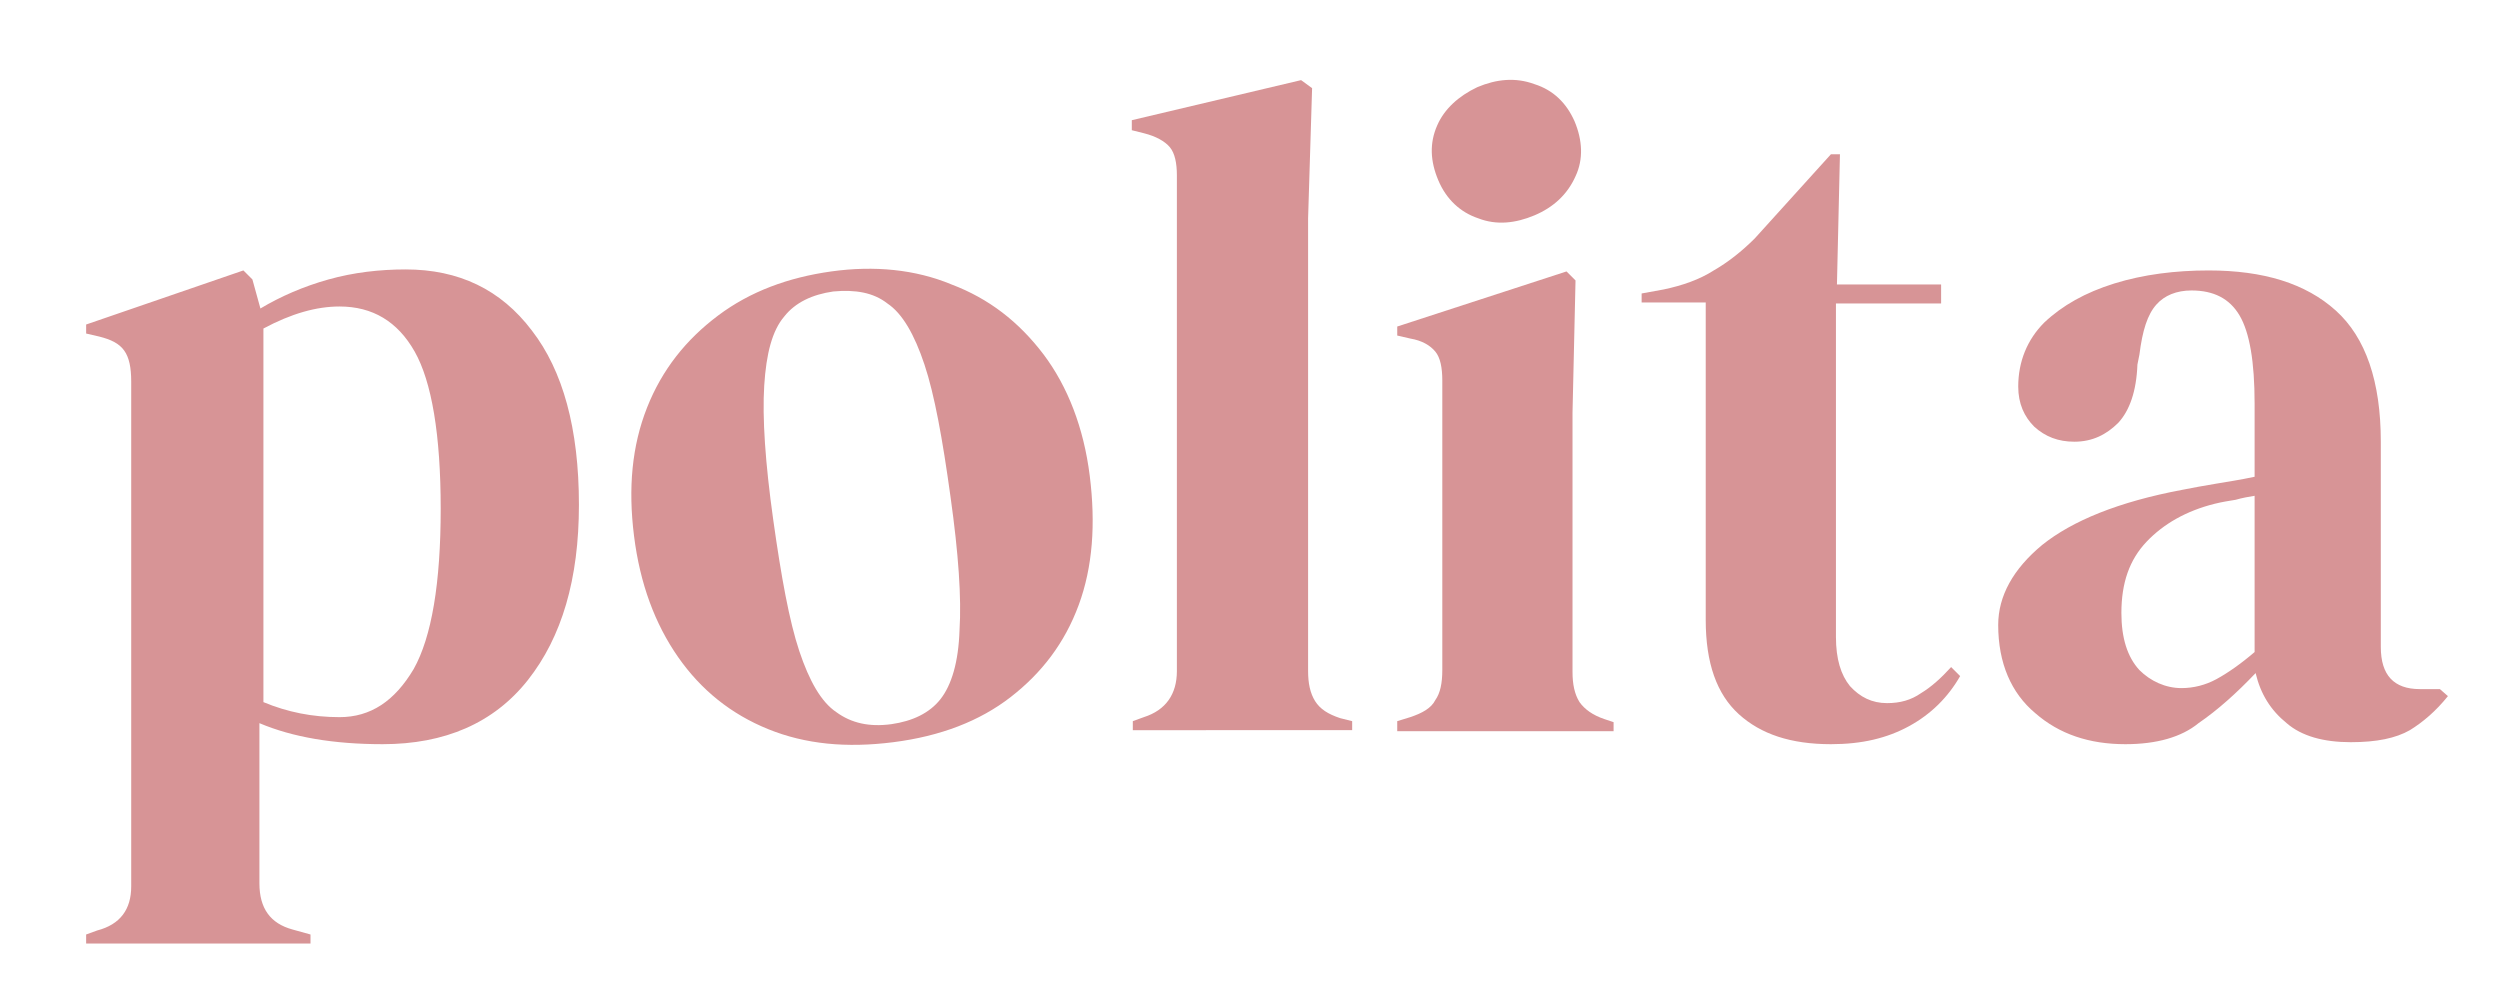 <svg xmlns="http://www.w3.org/2000/svg" xmlns:xlink="http://www.w3.org/1999/xlink" id="Capa_1" x="0px" y="0px" viewBox="0 0 249.6 100" style="enable-background:new 0 0 249.6 100;" xml:space="preserve">
<style type="text/css">
	.st0{fill:#D79496;}
</style>
<g>
	<g>
		<path class="st0" d="M8.6,94.2v-0.9l1.1-0.4c2.3-0.6,3.4-2.1,3.4-4.4V38.1c0-1.4-0.2-2.4-0.7-3.1c-0.5-0.7-1.3-1.1-2.5-1.4    l-1.3-0.3v-0.9l15.7-5.4l0.9,0.9l0.8,2.9c2-1.2,4.3-2.2,6.8-2.9c2.5-0.7,5.1-1,7.7-1c5.3,0,9.5,2,12.6,6.1c3.1,4,4.7,9.8,4.7,17.4    c0,7.4-1.7,13.2-5.1,17.5c-3.4,4.3-8.3,6.4-14.5,6.4c-4.9,0-9-0.7-12.3-2.1v16c0,2.5,1.1,4,3.3,4.6l1.8,0.5v0.9H8.6z M33.9,71.6    c3.1,0,5.5-1.6,7.4-4.8c1.8-3.2,2.7-8.6,2.7-16s-0.9-12.7-2.6-15.7c-1.7-3-4.2-4.5-7.5-4.5c-2.3,0-4.8,0.7-7.6,2.2v37.3    C28.7,71.1,31.2,71.6,33.9,71.6z"></path>
		<path class="st0" d="M89.2,74.1c-4.7,0.6-8.8,0.2-12.5-1.3c-3.7-1.5-6.7-3.9-9-7.2c-2.3-3.3-3.8-7.3-4.4-12.1s-0.2-9,1.3-12.8    c1.5-3.8,3.9-6.8,7.1-9.2c3.2-2.4,7-3.8,11.3-4.4s8.4-0.2,12,1.3c3.7,1.4,6.7,3.7,9.2,7c2.4,3.2,4,7.3,4.6,12.1    c0.6,4.8,0.3,9.1-1.1,12.9c-1.4,3.8-3.7,6.8-6.8,9.2C97.8,72,93.9,73.5,89.2,74.1z M89,72.3c2.1-0.3,3.8-1.1,4.9-2.5    c1.1-1.4,1.8-3.7,1.9-6.9c0.2-3.2-0.1-7.6-0.9-13.3c-0.8-5.8-1.6-10.2-2.6-13.2c-1-3-2.2-5.1-3.7-6.1c-1.4-1.1-3.2-1.4-5.4-1.2    c-2.1,0.3-3.8,1.1-4.9,2.5c-1.2,1.4-1.8,3.7-2,6.9c-0.2,3.2,0.1,7.7,0.9,13.4c0.8,5.7,1.6,10.1,2.6,13.1c1,3,2.2,5.1,3.7,6.1    C85,72.2,86.8,72.6,89,72.3z"></path>
		<path class="st0" d="M113.1,72.9V72l1.1-0.4c2.2-0.7,3.3-2.3,3.3-4.6V17.5c0-1.2-0.2-2.2-0.7-2.8c-0.5-0.6-1.4-1.1-2.6-1.4    l-1.2-0.3V12l16.9-4l1.1,0.8l-0.4,13v31.7c0,2.3,0,4.6,0,6.8c0,2.3,0,4.5,0,6.7c0,1.2,0.2,2.2,0.7,3c0.5,0.8,1.3,1.3,2.5,1.7    l1.2,0.3v0.9H113.1z"></path>
		<path class="st0" d="M139.5,72.9V72l1.3-0.4c1.2-0.4,2.1-0.9,2.5-1.7c0.5-0.7,0.7-1.7,0.7-3V38c0-1.3-0.2-2.3-0.7-2.9    c-0.5-0.6-1.3-1.1-2.5-1.3l-1.3-0.3v-0.9l16.9-5.5l0.9,0.9l-0.3,13.2v25.9c0,1.2,0.2,2.2,0.7,3c0.5,0.7,1.3,1.3,2.5,1.7l0.9,0.3    v0.9H139.5z M147.5,8.7c1.9-0.8,3.8-1,5.7-0.3c1.9,0.6,3.2,1.9,4,3.7c0.8,1.9,0.9,3.8,0.1,5.5c-0.8,1.8-2.2,3.1-4.1,3.9    s-3.8,1-5.6,0.3c-1.8-0.6-3.2-1.9-4-3.8c-0.8-1.9-0.9-3.7-0.1-5.5C144.2,10.9,145.6,9.6,147.5,8.7z"></path>
		<path class="st0" d="M182.8,74.3c-4,0-7-1-9.2-3c-2.2-2-3.3-5.1-3.3-9.4V30.2h-6.4v-0.9l2.2-0.4c1.9-0.4,3.6-1,5-1.9    c1.4-0.8,2.8-1.9,4.1-3.2l7.6-8.4h0.9l-0.3,13h10.4v1.9h-10.5v33.3c0,2.2,0.5,3.8,1.4,4.9c1,1.1,2.2,1.7,3.7,1.7    c1.3,0,2.4-0.3,3.4-1c1-0.6,2-1.5,3-2.6l0.9,0.9c-1.2,2.1-2.9,3.8-5.1,5S185.9,74.3,182.8,74.3z"></path>
		<path class="st0" d="M212.2,74.3c-3.6,0-6.6-1-9-3.1c-2.4-2-3.7-5-3.7-8.8c0-2.9,1.5-5.6,4.4-8c3-2.4,7.6-4.3,14-5.5    c1-0.2,2.1-0.4,3.3-0.6c1.2-0.2,2.5-0.4,3.9-0.7v-7.3c0-4.2-0.5-7.1-1.5-8.8c-1-1.7-2.6-2.5-4.8-2.5c-1.5,0-2.7,0.5-3.5,1.4    c-0.9,1-1.4,2.6-1.7,5l-0.2,1c-0.1,2.7-0.8,4.6-1.9,5.8c-1.2,1.2-2.6,1.9-4.4,1.9c-1.6,0-2.9-0.5-4-1.5c-1-1-1.6-2.3-1.6-4    c0-2.5,0.9-4.7,2.6-6.4c1.8-1.7,4.1-3,7-3.9c2.9-0.9,6.1-1.3,9.4-1.3c5.5,0,9.7,1.3,12.7,4c3,2.7,4.5,7.1,4.5,13.1v20.5    c0,2.8,1.3,4.2,3.9,4.2h2l0.8,0.7c-1.2,1.5-2.5,2.6-3.8,3.4c-1.4,0.8-3.3,1.2-5.9,1.2c-2.7,0-4.9-0.6-6.4-1.9    c-1.6-1.3-2.6-2.9-3.1-5c-1.9,2-3.8,3.7-5.7,5C217.8,73.6,215.3,74.3,212.2,74.3z M217.8,68.7c1.2,0,2.4-0.3,3.5-0.9    c1.1-0.6,2.4-1.5,3.8-2.7V49.5c-0.6,0.1-1.2,0.2-1.9,0.4c-0.6,0.1-1.3,0.2-2.1,0.4c-2.8,0.7-5.1,2-6.8,3.8    c-1.7,1.8-2.5,4.1-2.5,7.1c0,2.5,0.6,4.4,1.8,5.7C214.7,68,216.2,68.7,217.8,68.7z"></path>
	</g>
</g>
</svg>